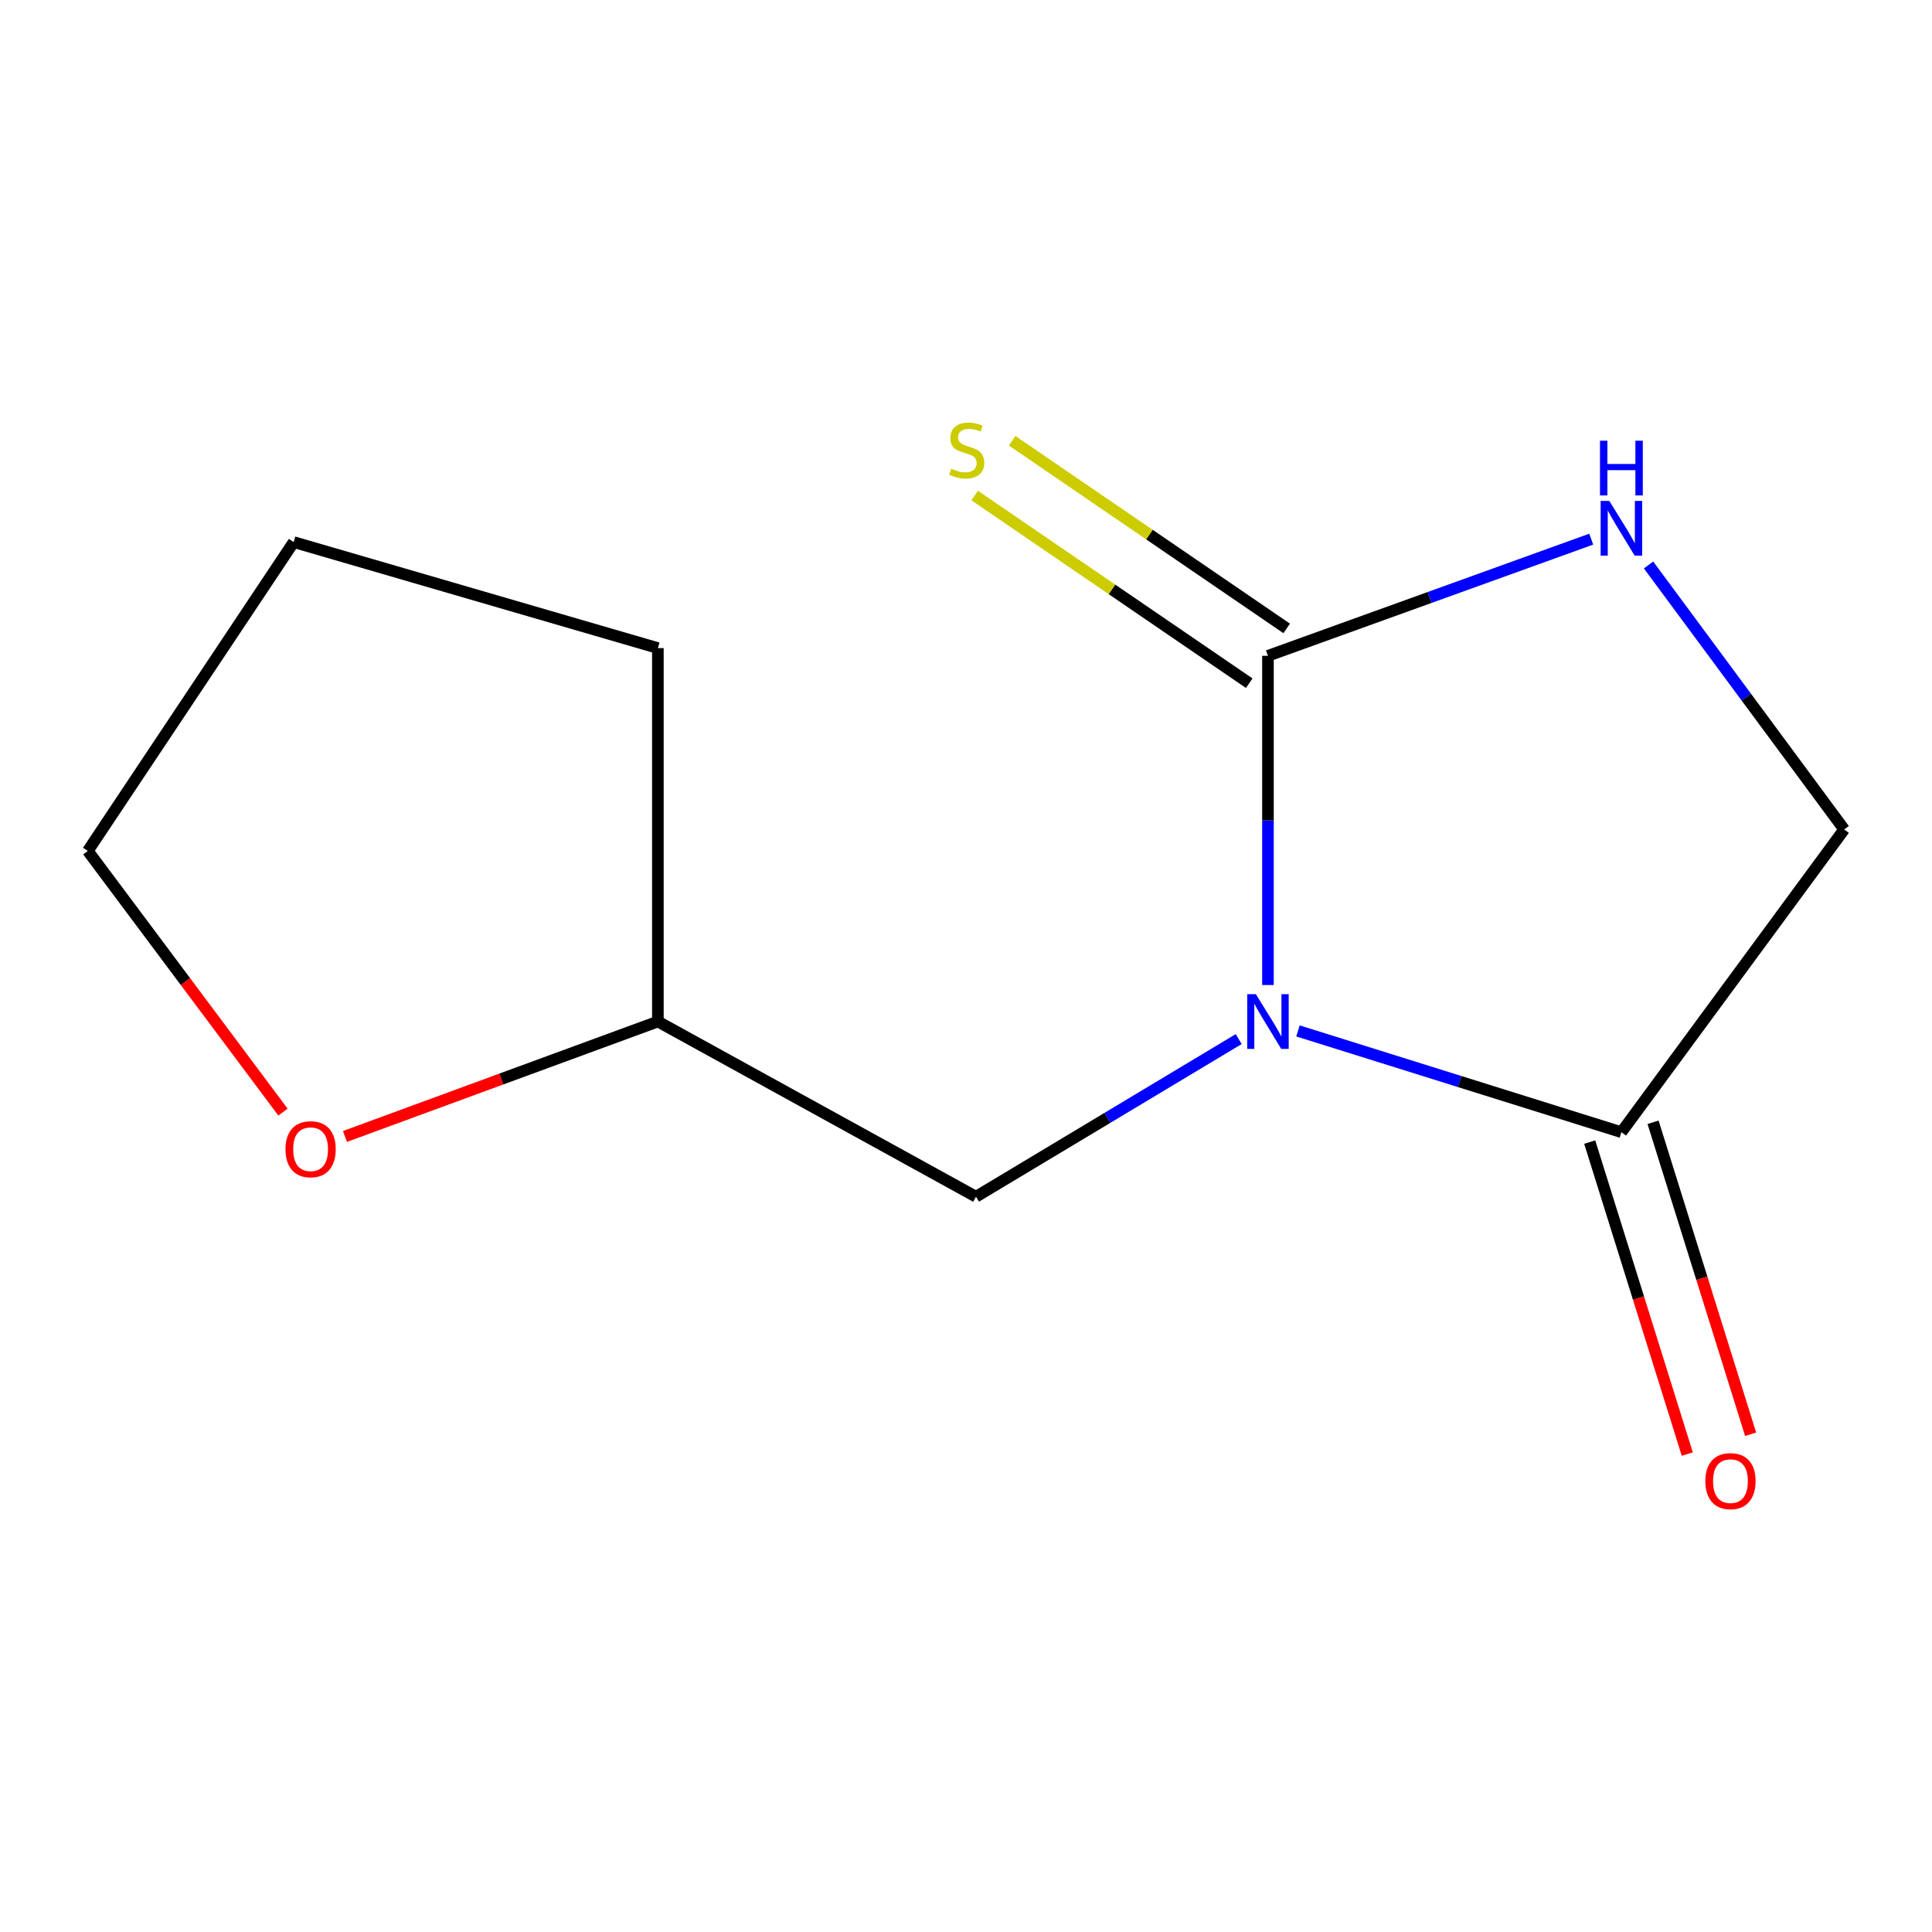 <?xml version='1.0' encoding='iso-8859-1'?>
<svg version='1.1' baseProfile='full'
              xmlns='http://www.w3.org/2000/svg'
                      xmlns:rdkit='http://www.rdkit.org/xml'
                      xmlns:xlink='http://www.w3.org/1999/xlink'
                  xml:space='preserve'
width='1000px' height='1000px' viewBox='0 0 1000 1000'>
<!-- END OF HEADER -->
<rect style='opacity:1.0;fill:#FFFFFF;stroke:none' width='1000' height='1000' x='0' y='0'> </rect>
<path class='bond-0' d='M 656.293,509.846 L 656.293,424.646' style='fill:none;fill-rule:evenodd;stroke:#0000FF;stroke-width:6px;stroke-linecap:butt;stroke-linejoin:miter;stroke-opacity:1' />
<path class='bond-0' d='M 656.293,424.646 L 656.293,339.446' style='fill:none;fill-rule:evenodd;stroke:#000000;stroke-width:6px;stroke-linecap:butt;stroke-linejoin:miter;stroke-opacity:1' />
<path class='bond-1' d='M 671.825,533.602 L 755.527,559.808' style='fill:none;fill-rule:evenodd;stroke:#0000FF;stroke-width:6px;stroke-linecap:butt;stroke-linejoin:miter;stroke-opacity:1' />
<path class='bond-1' d='M 755.527,559.808 L 839.23,586.015' style='fill:none;fill-rule:evenodd;stroke:#000000;stroke-width:6px;stroke-linecap:butt;stroke-linejoin:miter;stroke-opacity:1' />
<path class='bond-3' d='M 641.147,537.826 L 573.16,578.621' style='fill:none;fill-rule:evenodd;stroke:#0000FF;stroke-width:6px;stroke-linecap:butt;stroke-linejoin:miter;stroke-opacity:1' />
<path class='bond-3' d='M 573.16,578.621 L 505.172,619.415' style='fill:none;fill-rule:evenodd;stroke:#000000;stroke-width:6px;stroke-linecap:butt;stroke-linejoin:miter;stroke-opacity:1' />
<path class='bond-2' d='M 656.293,339.446 L 739.96,309.253' style='fill:none;fill-rule:evenodd;stroke:#000000;stroke-width:6px;stroke-linecap:butt;stroke-linejoin:miter;stroke-opacity:1' />
<path class='bond-2' d='M 739.96,309.253 L 823.627,279.059' style='fill:none;fill-rule:evenodd;stroke:#0000FF;stroke-width:6px;stroke-linecap:butt;stroke-linejoin:miter;stroke-opacity:1' />
<path class='bond-4' d='M 665.986,325.266 L 594.931,276.695' style='fill:none;fill-rule:evenodd;stroke:#000000;stroke-width:6px;stroke-linecap:butt;stroke-linejoin:miter;stroke-opacity:1' />
<path class='bond-4' d='M 594.931,276.695 L 523.876,228.125' style='fill:none;fill-rule:evenodd;stroke:#CCCC00;stroke-width:6px;stroke-linecap:butt;stroke-linejoin:miter;stroke-opacity:1' />
<path class='bond-4' d='M 646.6,353.627 L 575.545,305.057' style='fill:none;fill-rule:evenodd;stroke:#000000;stroke-width:6px;stroke-linecap:butt;stroke-linejoin:miter;stroke-opacity:1' />
<path class='bond-4' d='M 575.545,305.057 L 504.49,256.486' style='fill:none;fill-rule:evenodd;stroke:#CCCC00;stroke-width:6px;stroke-linecap:butt;stroke-linejoin:miter;stroke-opacity:1' />
<path class='bond-5' d='M 839.23,586.015 L 954.545,429.321' style='fill:none;fill-rule:evenodd;stroke:#000000;stroke-width:6px;stroke-linecap:butt;stroke-linejoin:miter;stroke-opacity:1' />
<path class='bond-6' d='M 822.835,591.141 L 848.085,671.883' style='fill:none;fill-rule:evenodd;stroke:#000000;stroke-width:6px;stroke-linecap:butt;stroke-linejoin:miter;stroke-opacity:1' />
<path class='bond-6' d='M 848.085,671.883 L 873.334,752.624' style='fill:none;fill-rule:evenodd;stroke:#FF0000;stroke-width:6px;stroke-linecap:butt;stroke-linejoin:miter;stroke-opacity:1' />
<path class='bond-6' d='M 855.624,580.888 L 880.873,661.629' style='fill:none;fill-rule:evenodd;stroke:#000000;stroke-width:6px;stroke-linecap:butt;stroke-linejoin:miter;stroke-opacity:1' />
<path class='bond-6' d='M 880.873,661.629 L 906.122,742.371' style='fill:none;fill-rule:evenodd;stroke:#FF0000;stroke-width:6px;stroke-linecap:butt;stroke-linejoin:miter;stroke-opacity:1' />
<path class='bond-12' d='M 853.29,292.437 L 903.918,360.879' style='fill:none;fill-rule:evenodd;stroke:#0000FF;stroke-width:6px;stroke-linecap:butt;stroke-linejoin:miter;stroke-opacity:1' />
<path class='bond-12' d='M 903.918,360.879 L 954.545,429.321' style='fill:none;fill-rule:evenodd;stroke:#000000;stroke-width:6px;stroke-linecap:butt;stroke-linejoin:miter;stroke-opacity:1' />
<path class='bond-8' d='M 505.172,619.415 L 340.52,528.738' style='fill:none;fill-rule:evenodd;stroke:#000000;stroke-width:6px;stroke-linecap:butt;stroke-linejoin:miter;stroke-opacity:1' />
<path class='bond-7' d='M 178.558,588.223 L 259.539,558.481' style='fill:none;fill-rule:evenodd;stroke:#FF0000;stroke-width:6px;stroke-linecap:butt;stroke-linejoin:miter;stroke-opacity:1' />
<path class='bond-7' d='M 259.539,558.481 L 340.52,528.738' style='fill:none;fill-rule:evenodd;stroke:#000000;stroke-width:6px;stroke-linecap:butt;stroke-linejoin:miter;stroke-opacity:1' />
<path class='bond-9' d='M 146.47,575.62 L 95.962,508.034' style='fill:none;fill-rule:evenodd;stroke:#FF0000;stroke-width:6px;stroke-linecap:butt;stroke-linejoin:miter;stroke-opacity:1' />
<path class='bond-9' d='M 95.962,508.034 L 45.455,440.448' style='fill:none;fill-rule:evenodd;stroke:#000000;stroke-width:6px;stroke-linecap:butt;stroke-linejoin:miter;stroke-opacity:1' />
<path class='bond-10' d='M 340.52,528.738 L 340.52,335.457' style='fill:none;fill-rule:evenodd;stroke:#000000;stroke-width:6px;stroke-linecap:butt;stroke-linejoin:miter;stroke-opacity:1' />
<path class='bond-13' d='M 45.455,440.448 L 152.01,280.586' style='fill:none;fill-rule:evenodd;stroke:#000000;stroke-width:6px;stroke-linecap:butt;stroke-linejoin:miter;stroke-opacity:1' />
<path class='bond-11' d='M 340.52,335.457 L 152.01,280.586' style='fill:none;fill-rule:evenodd;stroke:#000000;stroke-width:6px;stroke-linecap:butt;stroke-linejoin:miter;stroke-opacity:1' />
<path  class='atom-0' d='M 650.033 514.578
L 659.313 529.578
Q 660.233 531.058, 661.713 533.738
Q 663.193 536.418, 663.273 536.578
L 663.273 514.578
L 667.033 514.578
L 667.033 542.898
L 663.153 542.898
L 653.193 526.498
Q 652.033 524.578, 650.793 522.378
Q 649.593 520.178, 649.233 519.498
L 649.233 542.898
L 645.553 542.898
L 645.553 514.578
L 650.033 514.578
' fill='#0000FF'/>
<path  class='atom-3' d='M 832.97 259.269
L 842.25 274.269
Q 843.17 275.749, 844.65 278.429
Q 846.13 281.109, 846.21 281.269
L 846.21 259.269
L 849.97 259.269
L 849.97 287.589
L 846.09 287.589
L 836.13 271.189
Q 834.97 269.269, 833.73 267.069
Q 832.53 264.869, 832.17 264.189
L 832.17 287.589
L 828.49 287.589
L 828.49 259.269
L 832.97 259.269
' fill='#0000FF'/>
<path  class='atom-3' d='M 828.15 228.117
L 831.99 228.117
L 831.99 240.157
L 846.47 240.157
L 846.47 228.117
L 850.31 228.117
L 850.31 256.437
L 846.47 256.437
L 846.47 243.357
L 831.99 243.357
L 831.99 256.437
L 828.15 256.437
L 828.15 228.117
' fill='#0000FF'/>
<path  class='atom-5' d='M 492.382 242.592
Q 492.702 242.712, 494.022 243.272
Q 495.342 243.832, 496.782 244.192
Q 498.262 244.512, 499.702 244.512
Q 502.382 244.512, 503.942 243.232
Q 505.502 241.912, 505.502 239.632
Q 505.502 238.072, 504.702 237.112
Q 503.942 236.152, 502.742 235.632
Q 501.542 235.112, 499.542 234.512
Q 497.022 233.752, 495.502 233.032
Q 494.022 232.312, 492.942 230.792
Q 491.902 229.272, 491.902 226.712
Q 491.902 223.152, 494.302 220.952
Q 496.742 218.752, 501.542 218.752
Q 504.822 218.752, 508.542 220.312
L 507.622 223.392
Q 504.222 221.992, 501.662 221.992
Q 498.902 221.992, 497.382 223.152
Q 495.862 224.272, 495.902 226.232
Q 495.902 227.752, 496.662 228.672
Q 497.462 229.592, 498.582 230.112
Q 499.742 230.632, 501.662 231.232
Q 504.222 232.032, 505.742 232.832
Q 507.262 233.632, 508.342 235.272
Q 509.462 236.872, 509.462 239.632
Q 509.462 243.552, 506.822 245.672
Q 504.222 247.752, 499.862 247.752
Q 497.342 247.752, 495.422 247.192
Q 493.542 246.672, 491.302 245.752
L 492.382 242.592
' fill='#CCCC00'/>
<path  class='atom-7' d='M 882.685 766.627
Q 882.685 759.827, 886.045 756.027
Q 889.405 752.227, 895.685 752.227
Q 901.965 752.227, 905.325 756.027
Q 908.685 759.827, 908.685 766.627
Q 908.685 773.507, 905.285 777.427
Q 901.885 781.307, 895.685 781.307
Q 889.445 781.307, 886.045 777.427
Q 882.685 773.547, 882.685 766.627
M 895.685 778.107
Q 900.005 778.107, 902.325 775.227
Q 904.685 772.307, 904.685 766.627
Q 904.685 761.067, 902.325 758.267
Q 900.005 755.427, 895.685 755.427
Q 891.365 755.427, 889.005 758.227
Q 886.685 761.027, 886.685 766.627
Q 886.685 772.347, 889.005 775.227
Q 891.365 778.107, 895.685 778.107
' fill='#FF0000'/>
<path  class='atom-8' d='M 147.77 594.836
Q 147.77 588.036, 151.13 584.236
Q 154.49 580.436, 160.77 580.436
Q 167.05 580.436, 170.41 584.236
Q 173.77 588.036, 173.77 594.836
Q 173.77 601.716, 170.37 605.636
Q 166.97 609.516, 160.77 609.516
Q 154.53 609.516, 151.13 605.636
Q 147.77 601.756, 147.77 594.836
M 160.77 606.316
Q 165.09 606.316, 167.41 603.436
Q 169.77 600.516, 169.77 594.836
Q 169.77 589.276, 167.41 586.476
Q 165.09 583.636, 160.77 583.636
Q 156.45 583.636, 154.09 586.436
Q 151.77 589.236, 151.77 594.836
Q 151.77 600.556, 154.09 603.436
Q 156.45 606.316, 160.77 606.316
' fill='#FF0000'/>
</svg>
